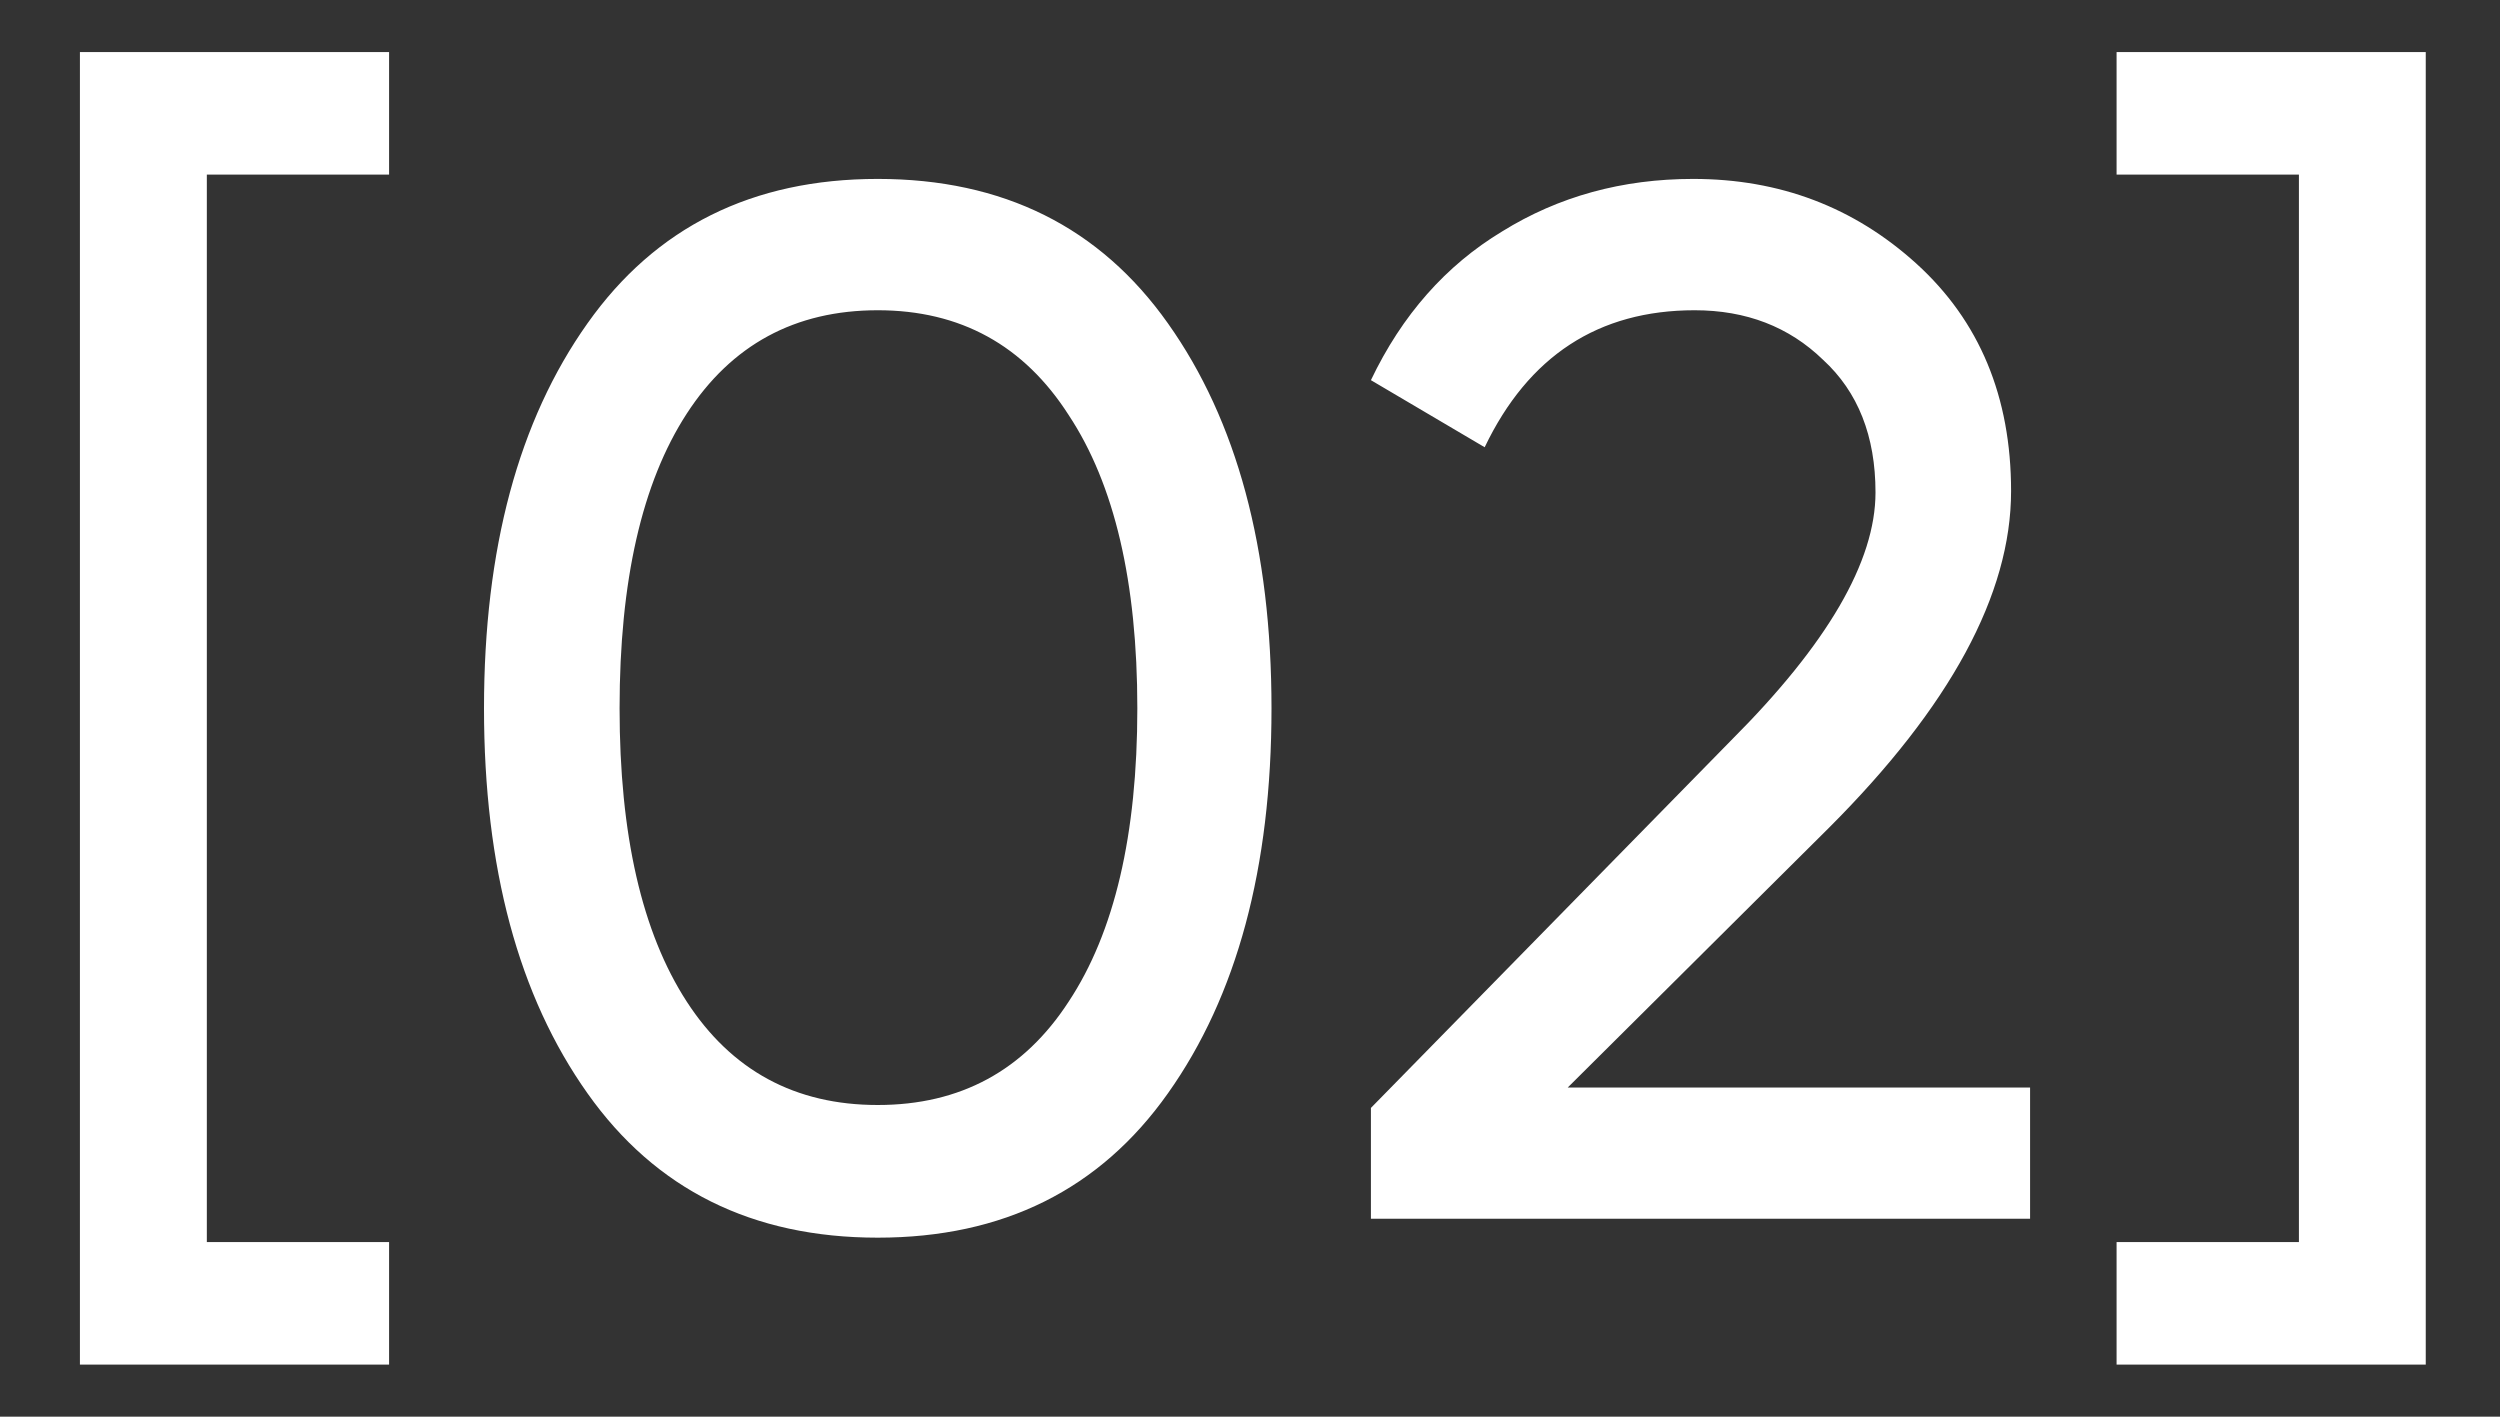<?xml version="1.0" encoding="UTF-8"?> <svg xmlns="http://www.w3.org/2000/svg" width="30" height="17" viewBox="0 0 30 17" fill="none"><rect x="0" y="0" width="30" height="17" fill="#333333" stroke="none"/><path d="M4.669 0.625V2.095H2.482V14.905H4.669V16.375H0.959V0.625H4.669ZM14.015 13.12C13.198 14.275 12.037 14.852 10.533 14.852C9.028 14.852 7.867 14.275 7.05 13.12C6.222 11.953 5.808 10.413 5.808 8.5C5.808 6.587 6.222 5.047 7.05 3.88C7.867 2.725 9.028 2.147 10.533 2.147C12.037 2.147 13.198 2.725 14.015 3.88C14.843 5.047 15.258 6.587 15.258 8.5C15.258 10.413 14.843 11.953 14.015 13.12ZM7.435 8.5C7.435 10.017 7.703 11.189 8.24 12.018C8.777 12.846 9.541 13.26 10.533 13.26C11.524 13.26 12.288 12.846 12.825 12.018C13.373 11.189 13.648 10.017 13.648 8.5C13.648 6.983 13.373 5.811 12.825 4.982C12.288 4.143 11.524 3.723 10.533 3.723C9.541 3.723 8.777 4.137 8.24 4.965C7.703 5.793 7.435 6.972 7.435 8.5ZM24.361 14.625H16.451V13.295L20.773 8.885C21.928 7.73 22.506 6.738 22.506 5.91C22.506 5.233 22.296 4.702 21.876 4.317C21.468 3.921 20.954 3.723 20.336 3.723C19.181 3.723 18.341 4.271 17.816 5.367L16.451 4.562C16.824 3.781 17.349 3.186 18.026 2.777C18.703 2.357 19.467 2.147 20.318 2.147C21.357 2.147 22.249 2.486 22.996 3.163C23.754 3.851 24.133 4.761 24.133 5.893C24.133 7.129 23.404 8.477 21.946 9.935L18.813 13.05H24.361V14.625ZM25.399 0.625H29.109V16.375H25.399V14.905H27.587V2.095H25.399V0.625Z" fill="white"></path></svg> 